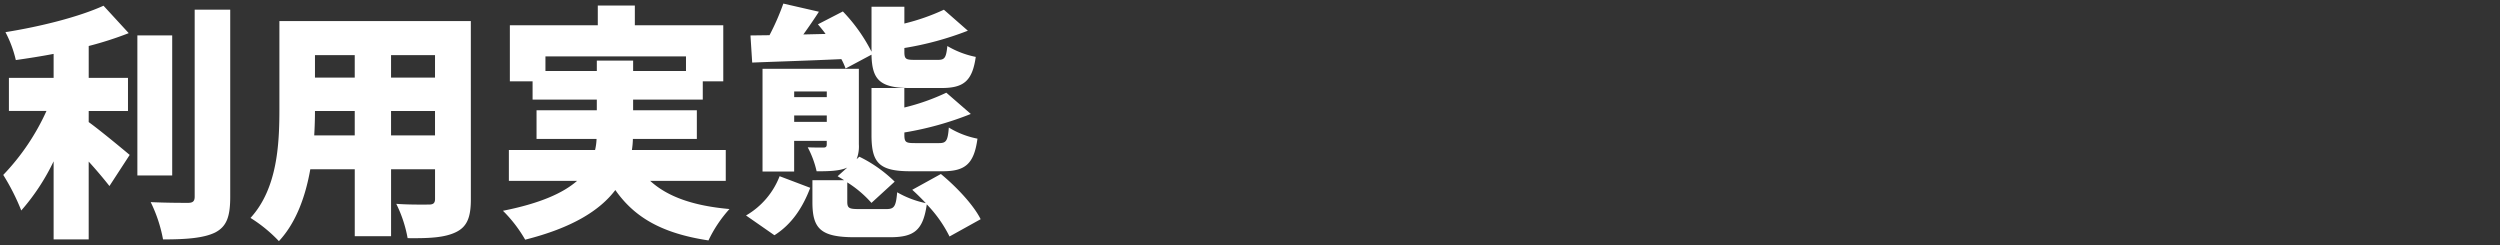 <svg xmlns="http://www.w3.org/2000/svg" width="485.815" height="47.611" viewBox="0 0 485.815 47.611">
  <rect x="0" y="0" width="485.815" height="47.611" fill="#333333" stroke="none"/>
  <defs>
    <style>
      .cls-1 {
        fill: #fff;
        stroke: rgba(0,0,0,0);
        stroke-miterlimit: 10;
      }

      .cls-2 {
        fill: none;
      }
    </style>
  </defs>
  <g id="nav_8" transform="translate(0.631)">
    <path id="利用実態" class="cls-1" d="M2149.424,1127.552h7.632v-6.432h-7.632v-6.192a67.156,67.156,0,0,0,7.776-2.5l-4.9-5.328c-4.752,2.16-12.144,4.032-19.056,5.136a22.4,22.4,0,0,1,2.016,5.424c2.352-.336,4.848-.72,7.344-1.2v4.656h-8.688v6.432h7.3a44.255,44.255,0,0,1-8.4,12.432,42.5,42.5,0,0,1,3.5,6.912,41.712,41.712,0,0,0,6.288-9.552v15.168h6.816v-15.12c1.536,1.68,2.976,3.408,4.032,4.752l3.936-6.048c-1.152-.96-5.52-4.608-7.968-6.384Zm16.224-14.688h-6.768v27.216h6.768Zm4.368-4.992v36.336c0,.912-.384,1.2-1.3,1.2-1.056,0-4.224,0-7.248-.144a27.938,27.938,0,0,1,2.4,7.248c4.416,0,7.872-.24,10.128-1.344,2.208-1.152,2.928-3.024,2.928-6.912v-36.384Zm38.16,24.432v-4.752h8.544v4.752Zm-14.928,0q.144-2.52.144-4.752h7.728v4.752Zm7.872-15.6v4.368h-7.728V1116.7Zm15.6,4.368h-8.544V1116.7h8.544Zm6.96-10.992h-37.2v17.136c0,6.768-.384,15.408-5.616,21.12a27.992,27.992,0,0,1,5.52,4.512c3.36-3.6,5.184-8.736,6.1-13.968h8.64v13.008h7.056V1138.88h8.544v5.76c0,.816-.336,1.1-1.2,1.1s-3.984.048-6.336-.144a24.767,24.767,0,0,1,2.208,6.672c4.272.048,7.248-.1,9.456-1.2,2.112-1.056,2.832-2.88,2.832-6.336Zm14.5,9.7v-2.832h27.312v2.832h-10.272v-2.016h-7.056v2.016Zm35.04,21.36v-6h-18.24a16.418,16.418,0,0,0,.192-2.16H2267.6v-5.568h-12.384v-2.064h13.536v-3.552h3.984v-10.9h-17.184v-3.84h-7.2v3.84h-17.088v10.9h4.416v3.552h12.48v2.064h-11.712v5.568h11.664a11.112,11.112,0,0,1-.288,2.16h-16.752v6h13.248c-2.688,2.352-7.152,4.368-14.4,5.808a26.3,26.3,0,0,1,4.32,5.616c9.12-2.3,14.5-5.664,17.52-9.648,3.792,5.424,9.216,8.448,18.1,9.792a25.083,25.083,0,0,1,4.08-6.1c-7.056-.624-12.048-2.4-15.408-5.472Zm28.32-18.048v9.12c0,5.328,1.392,7.056,7.536,7.056h6.288c4.368,0,6.1-1.392,6.768-6.336a16.848,16.848,0,0,1-5.568-2.16c-.192,2.592-.528,3.024-1.872,3.024h-4.7c-1.776,0-2.064-.144-2.064-1.632v-.432a61.655,61.655,0,0,0,12.912-3.6L2316.08,1124a41.861,41.861,0,0,1-8.16,2.88v-3.792Zm-23.184-4.944c4.8-.192,11.136-.384,17.328-.672a11.9,11.9,0,0,1,.816,1.824l5.04-2.688c.1,4.848,1.584,6.48,7.488,6.48h6.1c4.272,0,6-1.3,6.672-6.048a17.622,17.622,0,0,1-5.52-2.112c-.24,2.3-.528,2.688-1.824,2.688h-4.512c-1.728,0-2.016-.144-2.016-1.584v-.72a60.656,60.656,0,0,0,12.336-3.36l-4.656-4.08a41.44,41.44,0,0,1-7.68,2.688V1107.3h-6.384v8.736a32.3,32.3,0,0,0-5.568-7.824l-4.848,2.5c.48.576,1.008,1.2,1.488,1.872l-4.32.1c1.008-1.392,2.064-2.928,3.024-4.416l-6.912-1.584a46.993,46.993,0,0,1-2.688,6.144l-3.7.048Zm4.32,33.552c3.5-2.208,5.568-5.568,6.96-9.216l-5.952-2.256a15.069,15.069,0,0,1-6.528,7.632Zm3.84-22.032v-1.248h6.336v1.248Zm6.336-5.9v1.1h-6.336v-1.1Zm29.9,24.816c-1.392-2.784-4.7-6.288-7.728-8.784l-5.568,3.072c.864.768,1.776,1.68,2.64,2.592a18.673,18.673,0,0,1-5.568-2.112c-.24,2.784-.576,3.264-2.112,3.264h-5.232c-1.968,0-2.352-.144-2.352-1.44v-3.744a21.61,21.61,0,0,1,4.7,3.984l4.512-4.128a26.078,26.078,0,0,0-6.864-4.848l-.528.48a6.863,6.863,0,0,0,.432-2.88v-14.688h-18.72v19.968h6.144v-5.952h6.336v.672c0,.48-.192.624-.672.624-.432,0-1.92,0-3.024-.048a18.614,18.614,0,0,1,1.728,4.656c2.448,0,4.464-.048,5.952-.72l-1.872,1.68c.384.24.816.48,1.248.768h-6.144v4.272c0,5.136,1.584,6.816,8.208,6.816h6.864c4.656,0,6.432-1.3,7.152-6.384a24.73,24.73,0,0,1,4.416,6.24Z" transform="translate(-2132.816 -1105.988)"/>
    <rect id="長方形_2464" data-name="長方形 2464" class="cls-2" width="484" height="47" transform="translate(1.184)"/>
  </g>
</svg>
